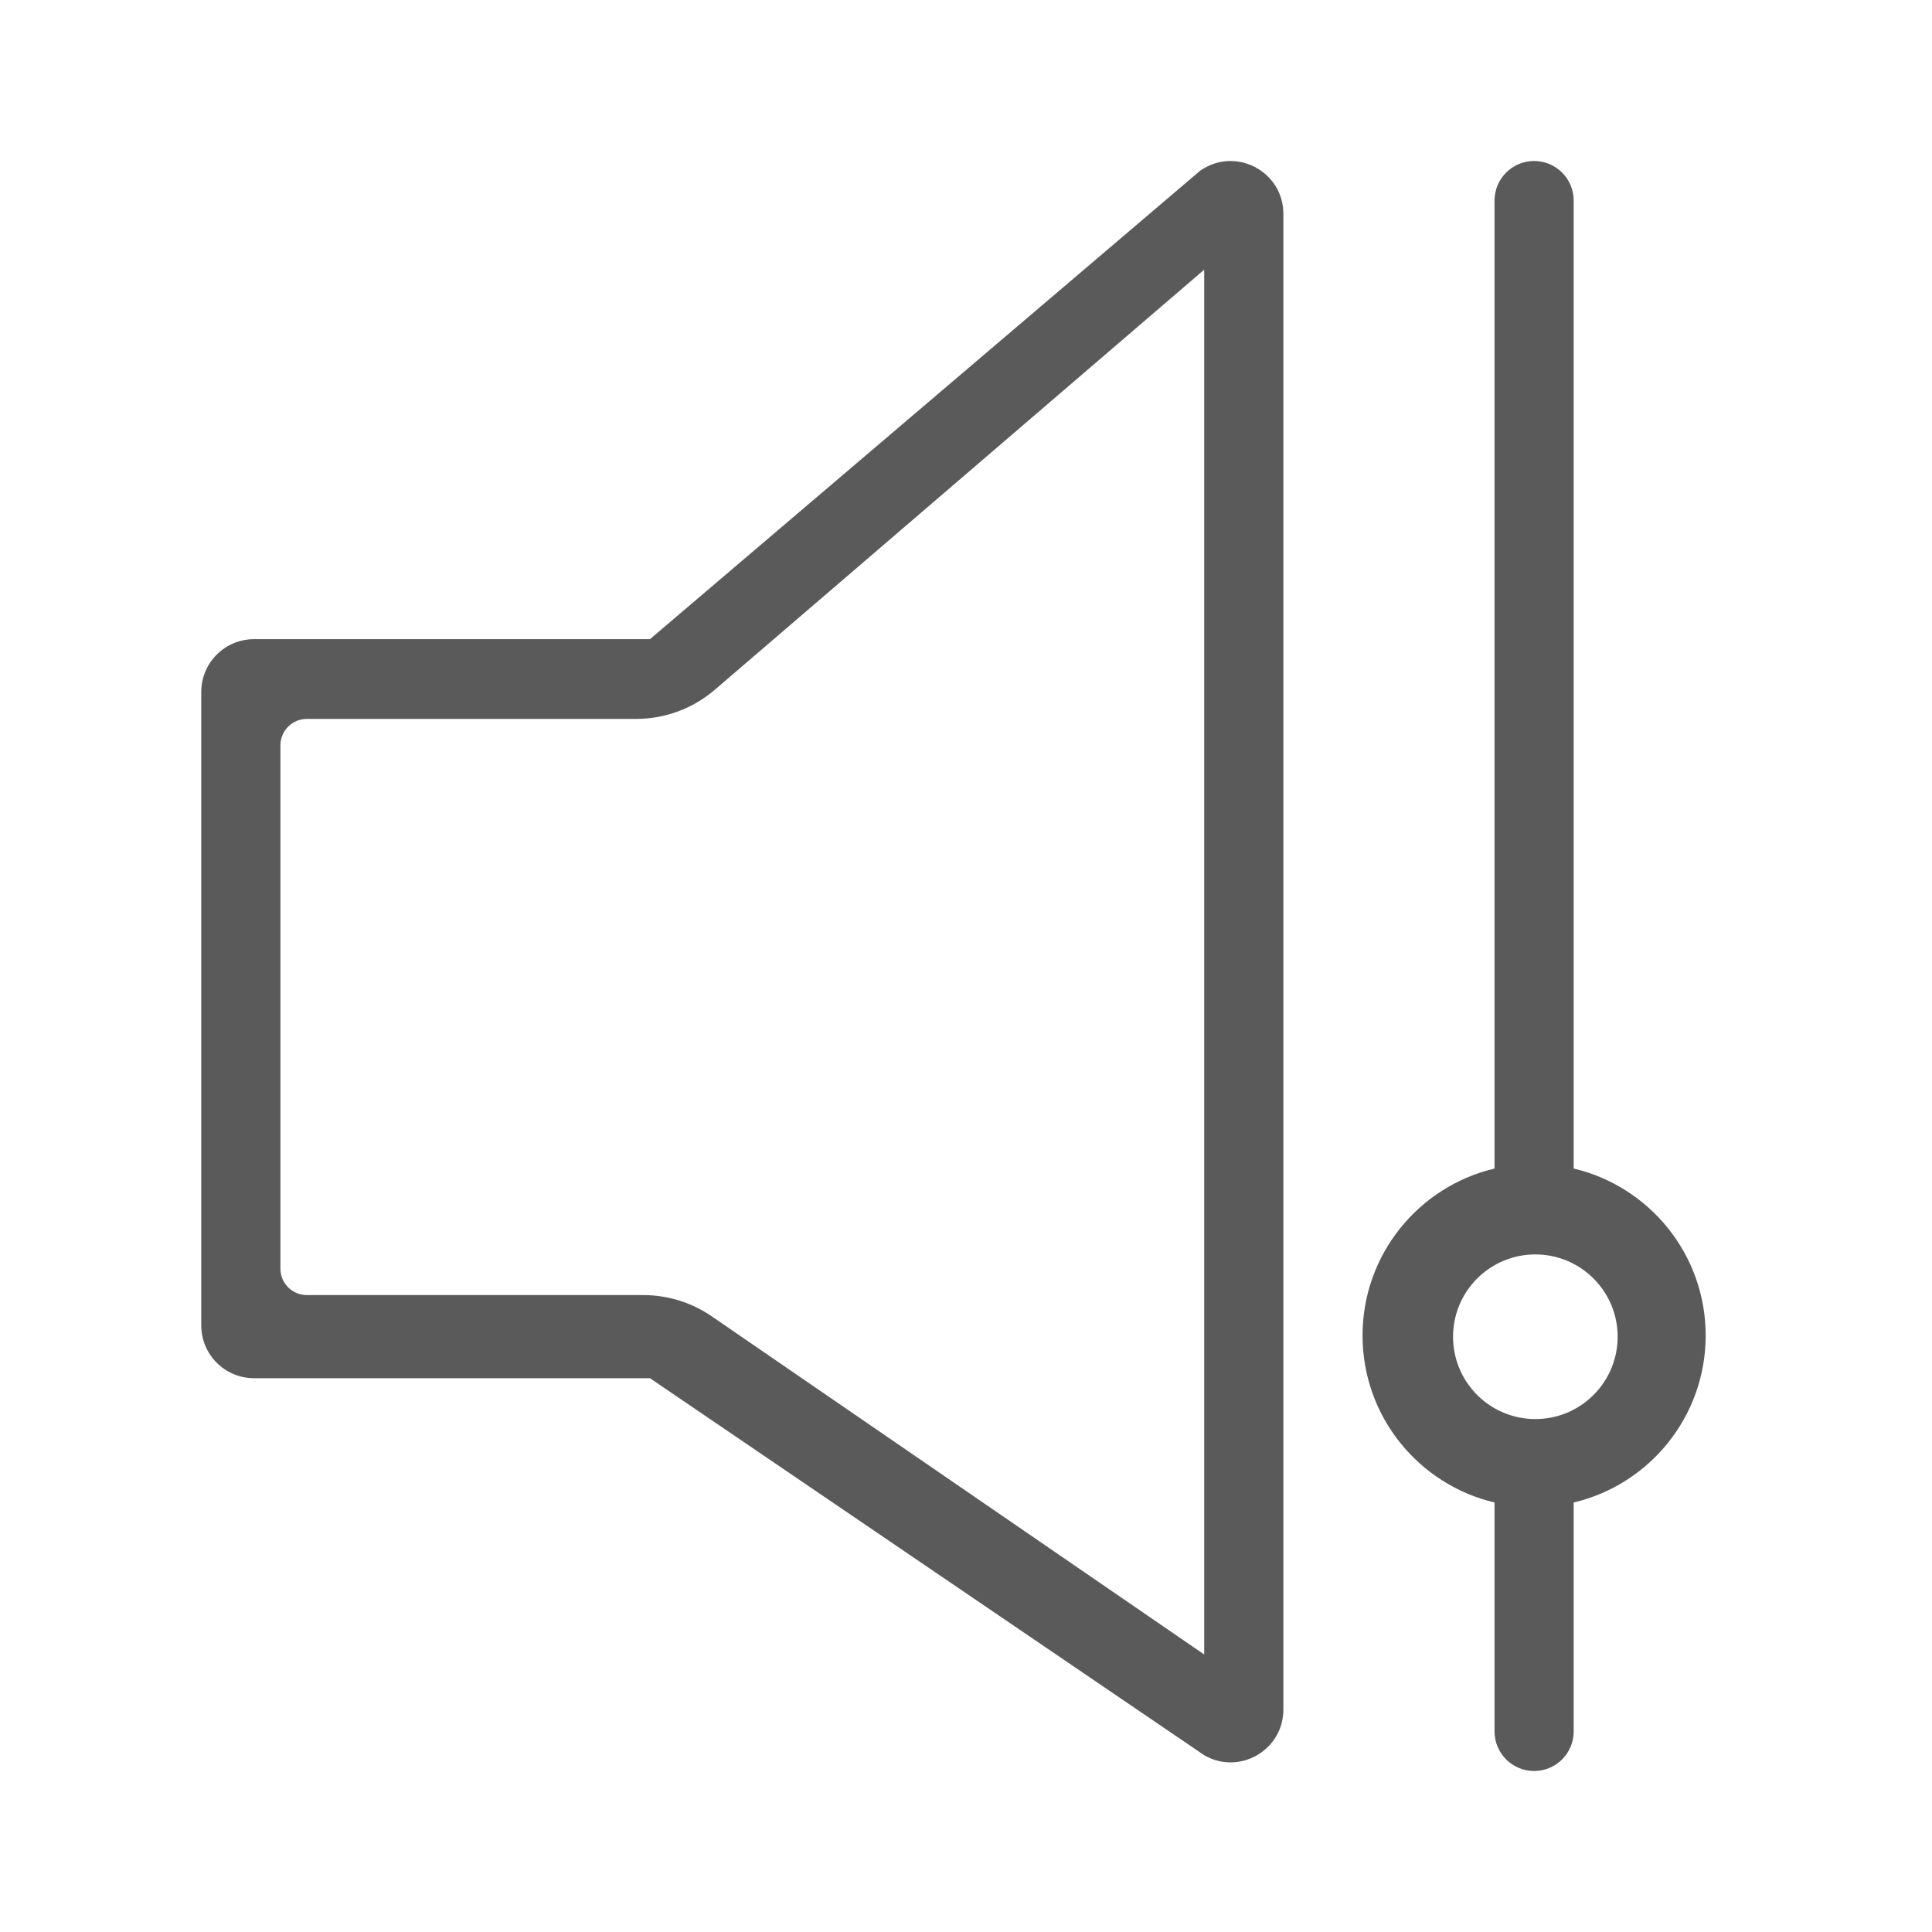 <svg width="48" height="48" viewBox="0 0 48 48" fill="none" xmlns="http://www.w3.org/2000/svg">
<path fill-rule="evenodd" clip-rule="evenodd" d="M38.115 4C37.572 4 37.131 4.44 37.131 4.984V29.032C35.251 29.476 33.852 31.165 33.852 33.18C33.852 35.196 35.251 36.885 37.131 37.329V43.016C37.131 43.56 37.572 44 38.115 44C38.658 44 39.098 43.56 39.098 43.016V37.329C40.978 36.885 42.377 35.196 42.377 33.18C42.377 31.165 40.978 29.476 39.098 29.032V4.984C39.098 4.44 38.658 4 38.115 4ZM39.591 34.657C40.39 33.858 40.39 32.563 39.591 31.765C38.793 30.966 37.498 30.966 36.699 31.765C35.901 32.563 35.901 33.858 36.699 34.657C37.498 35.456 38.793 35.456 39.591 34.657ZM31.885 5.314C31.885 4.247 30.68 3.627 29.811 4.247L16.148 15.88H6.311C5.587 15.88 5 16.467 5 17.192V32.929C5 33.654 5.587 34.241 6.311 34.241H16.148L29.923 43.611C30.797 44.111 31.885 43.48 31.885 42.473V5.314ZM15.984 32.176C16.59 32.176 17.182 32.36 17.682 32.703L29.918 41.105V6.7L17.758 17.138C17.214 17.605 16.521 17.861 15.804 17.861H7.623C7.261 17.861 6.967 18.155 6.967 18.517V31.52C6.967 31.882 7.261 32.176 7.623 32.176H15.984Z" fill="#5A5A5A"/>
</svg>

